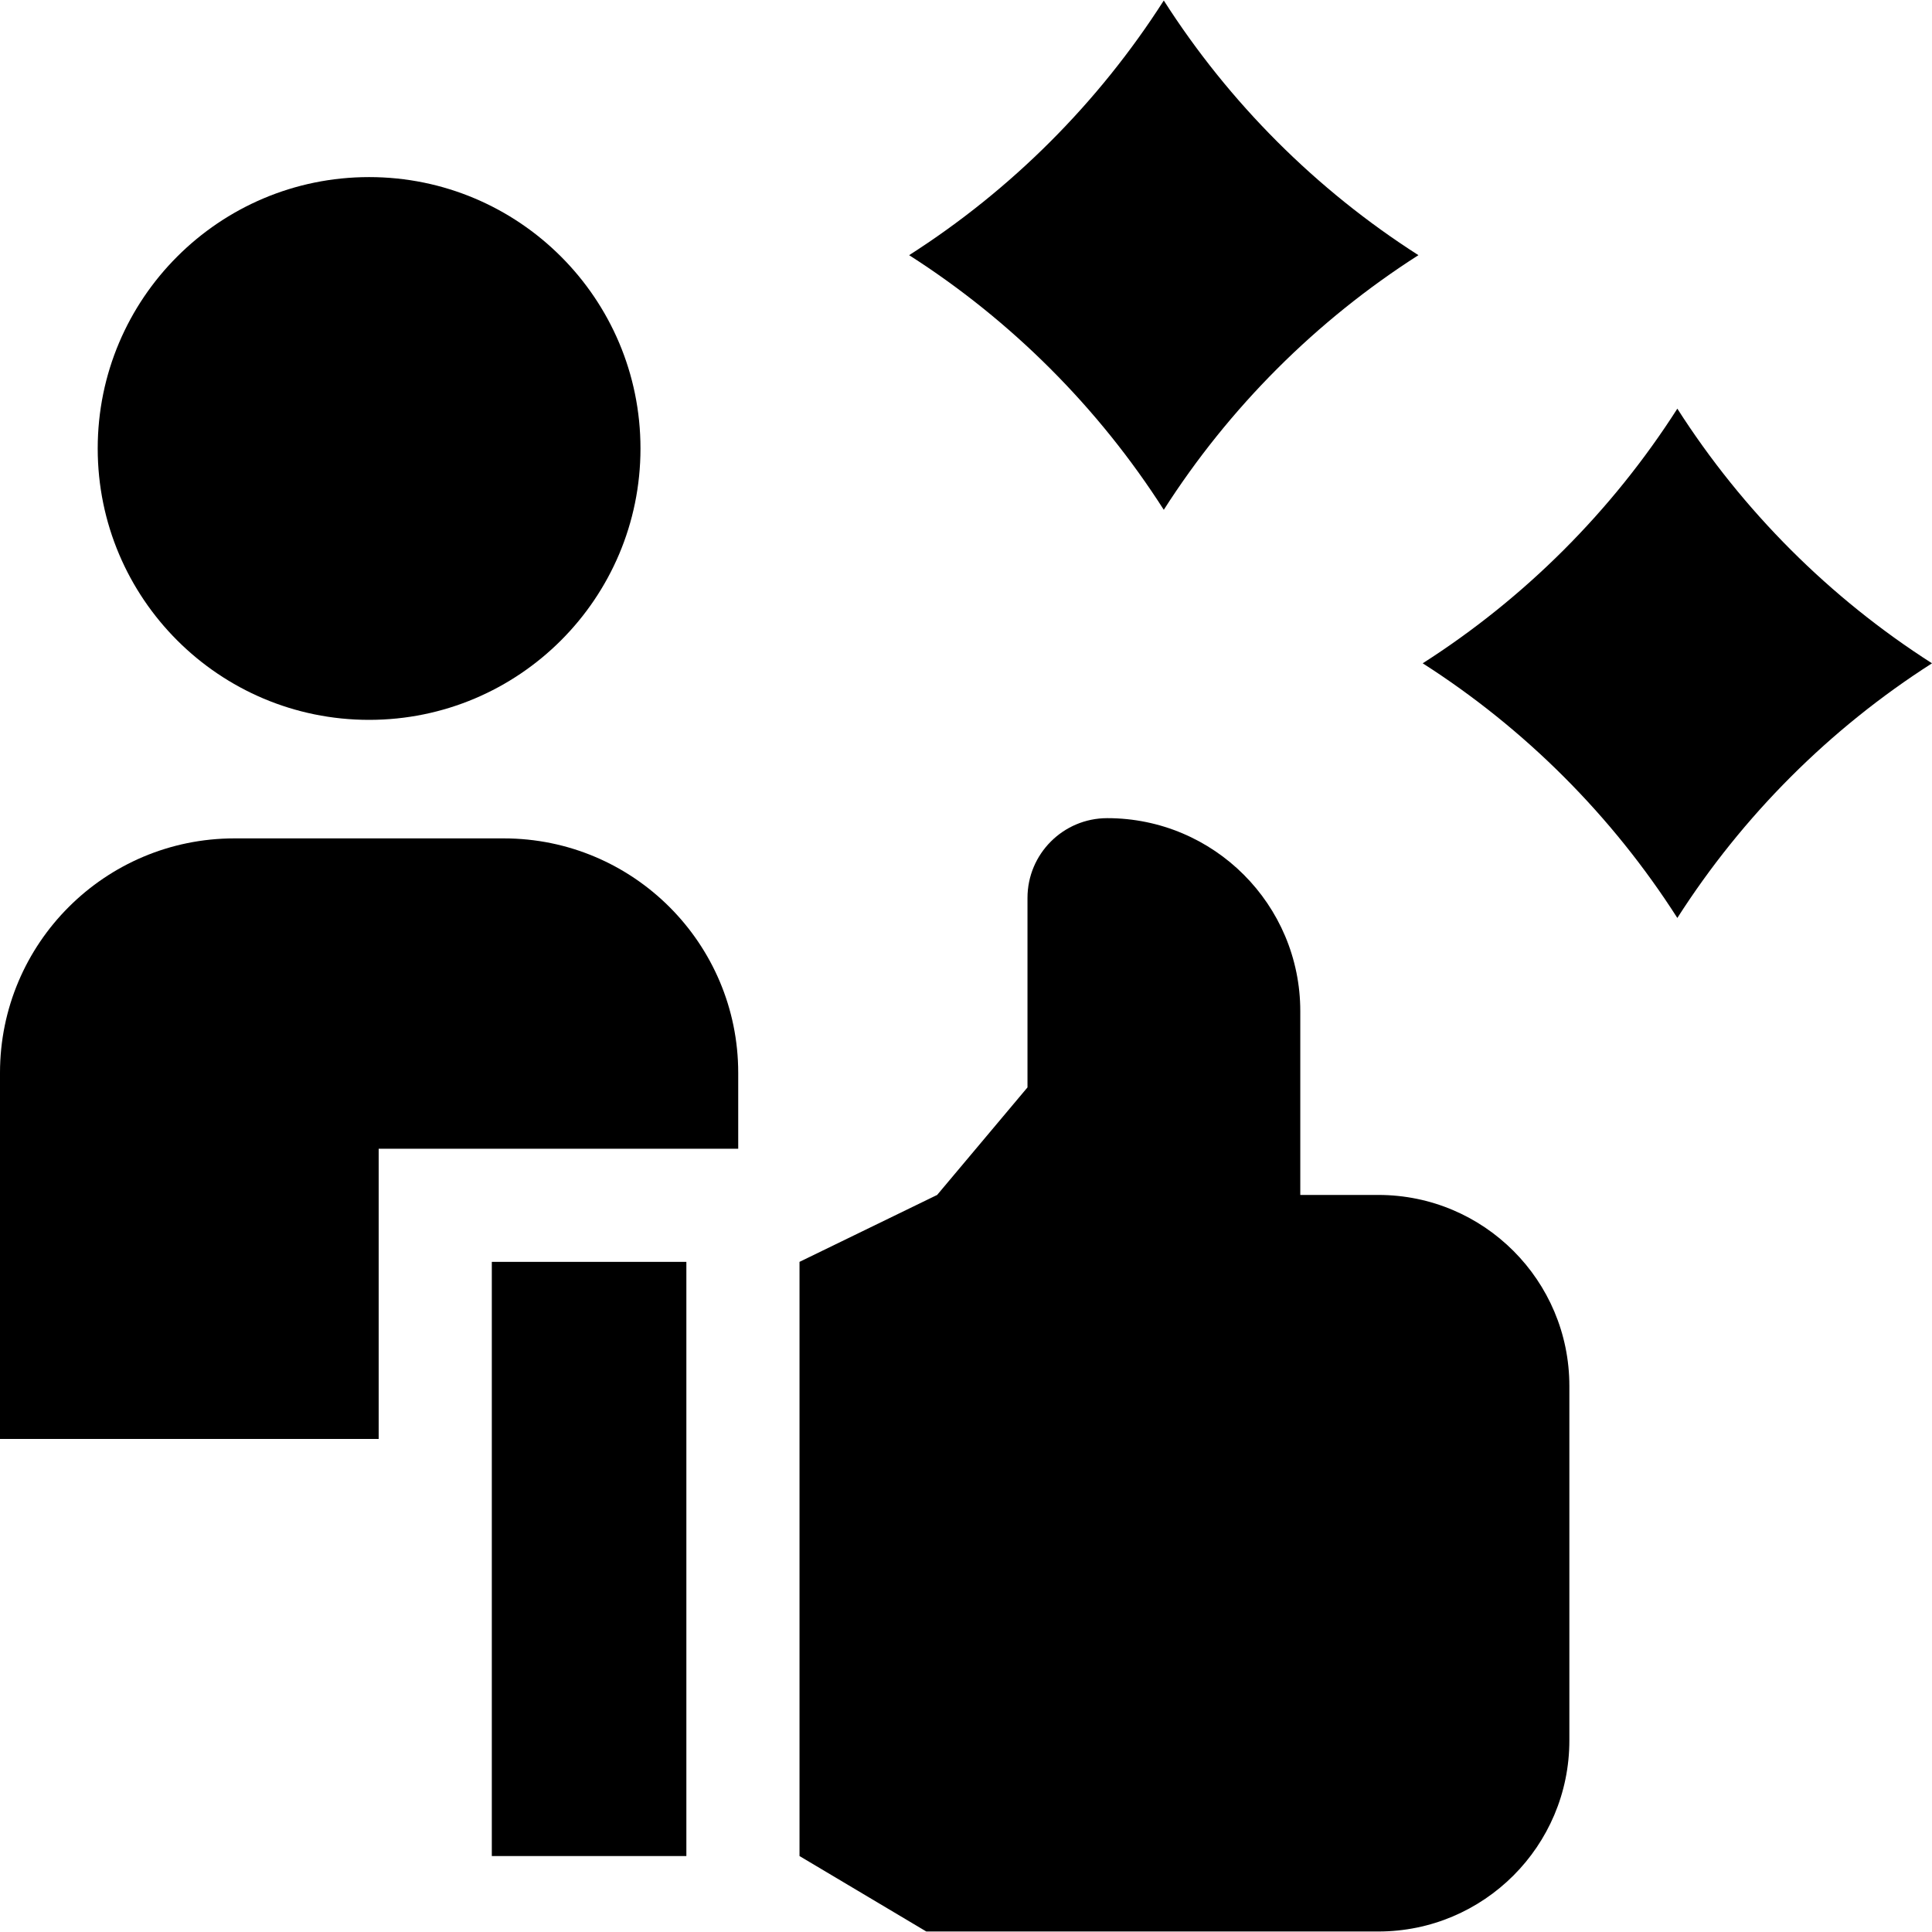 <svg width="80" height="80" viewBox="0 0 80 80" fill="none" xmlns="http://www.w3.org/2000/svg">
<g clip-path="url(#clip0_318_51)">
<path d="M15.68 47.566H30.568V44.424C30.568 39.063 26.221 34.716 20.86 34.716H9.708C4.346 34.716 0 39.063 0 44.424V59.583H15.68V47.566Z" fill="black"/>
<path d="M15.284 29.808C21.49 29.808 26.521 24.777 26.521 18.571C26.521 12.364 21.49 7.333 15.284 7.333C9.077 7.333 4.046 12.364 4.046 18.571C4.046 24.777 9.077 29.808 15.284 29.808Z" fill="black"/>
<path d="M20.365 52.251H28.421V76.855H20.365V52.251Z" fill="black"/>
<path d="M57.074 49.48H53.842V41.87C53.842 37.456 50.264 33.878 45.849 33.878C44.025 33.878 42.546 35.357 42.546 37.182V45.027L38.805 49.48L33.106 52.251V76.855L38.356 79.979H57.074C61.442 79.979 64.984 76.438 64.984 72.069V57.39C64.984 53.021 61.442 49.48 57.074 49.48Z" fill="black"/>
<path d="M37.645 10.566C41.878 13.271 45.484 16.877 48.19 21.11C50.895 16.877 54.501 13.271 58.734 10.566C54.501 7.861 50.895 4.255 48.19 0.021C45.484 4.255 41.878 7.861 37.645 10.566Z" fill="black"/>
<path d="M80 27.466C75.767 24.761 72.161 21.155 69.455 16.922C66.75 21.155 63.144 24.761 58.911 27.466C63.144 30.171 66.75 33.777 69.455 38.011C72.161 33.777 75.767 30.171 80 27.466Z" fill="black"/>
</g>
<defs>
<clipPath id="clip0_318_51">
<rect width="80" height="80" fill="white"/>
</clipPath>
</defs>
</svg>
